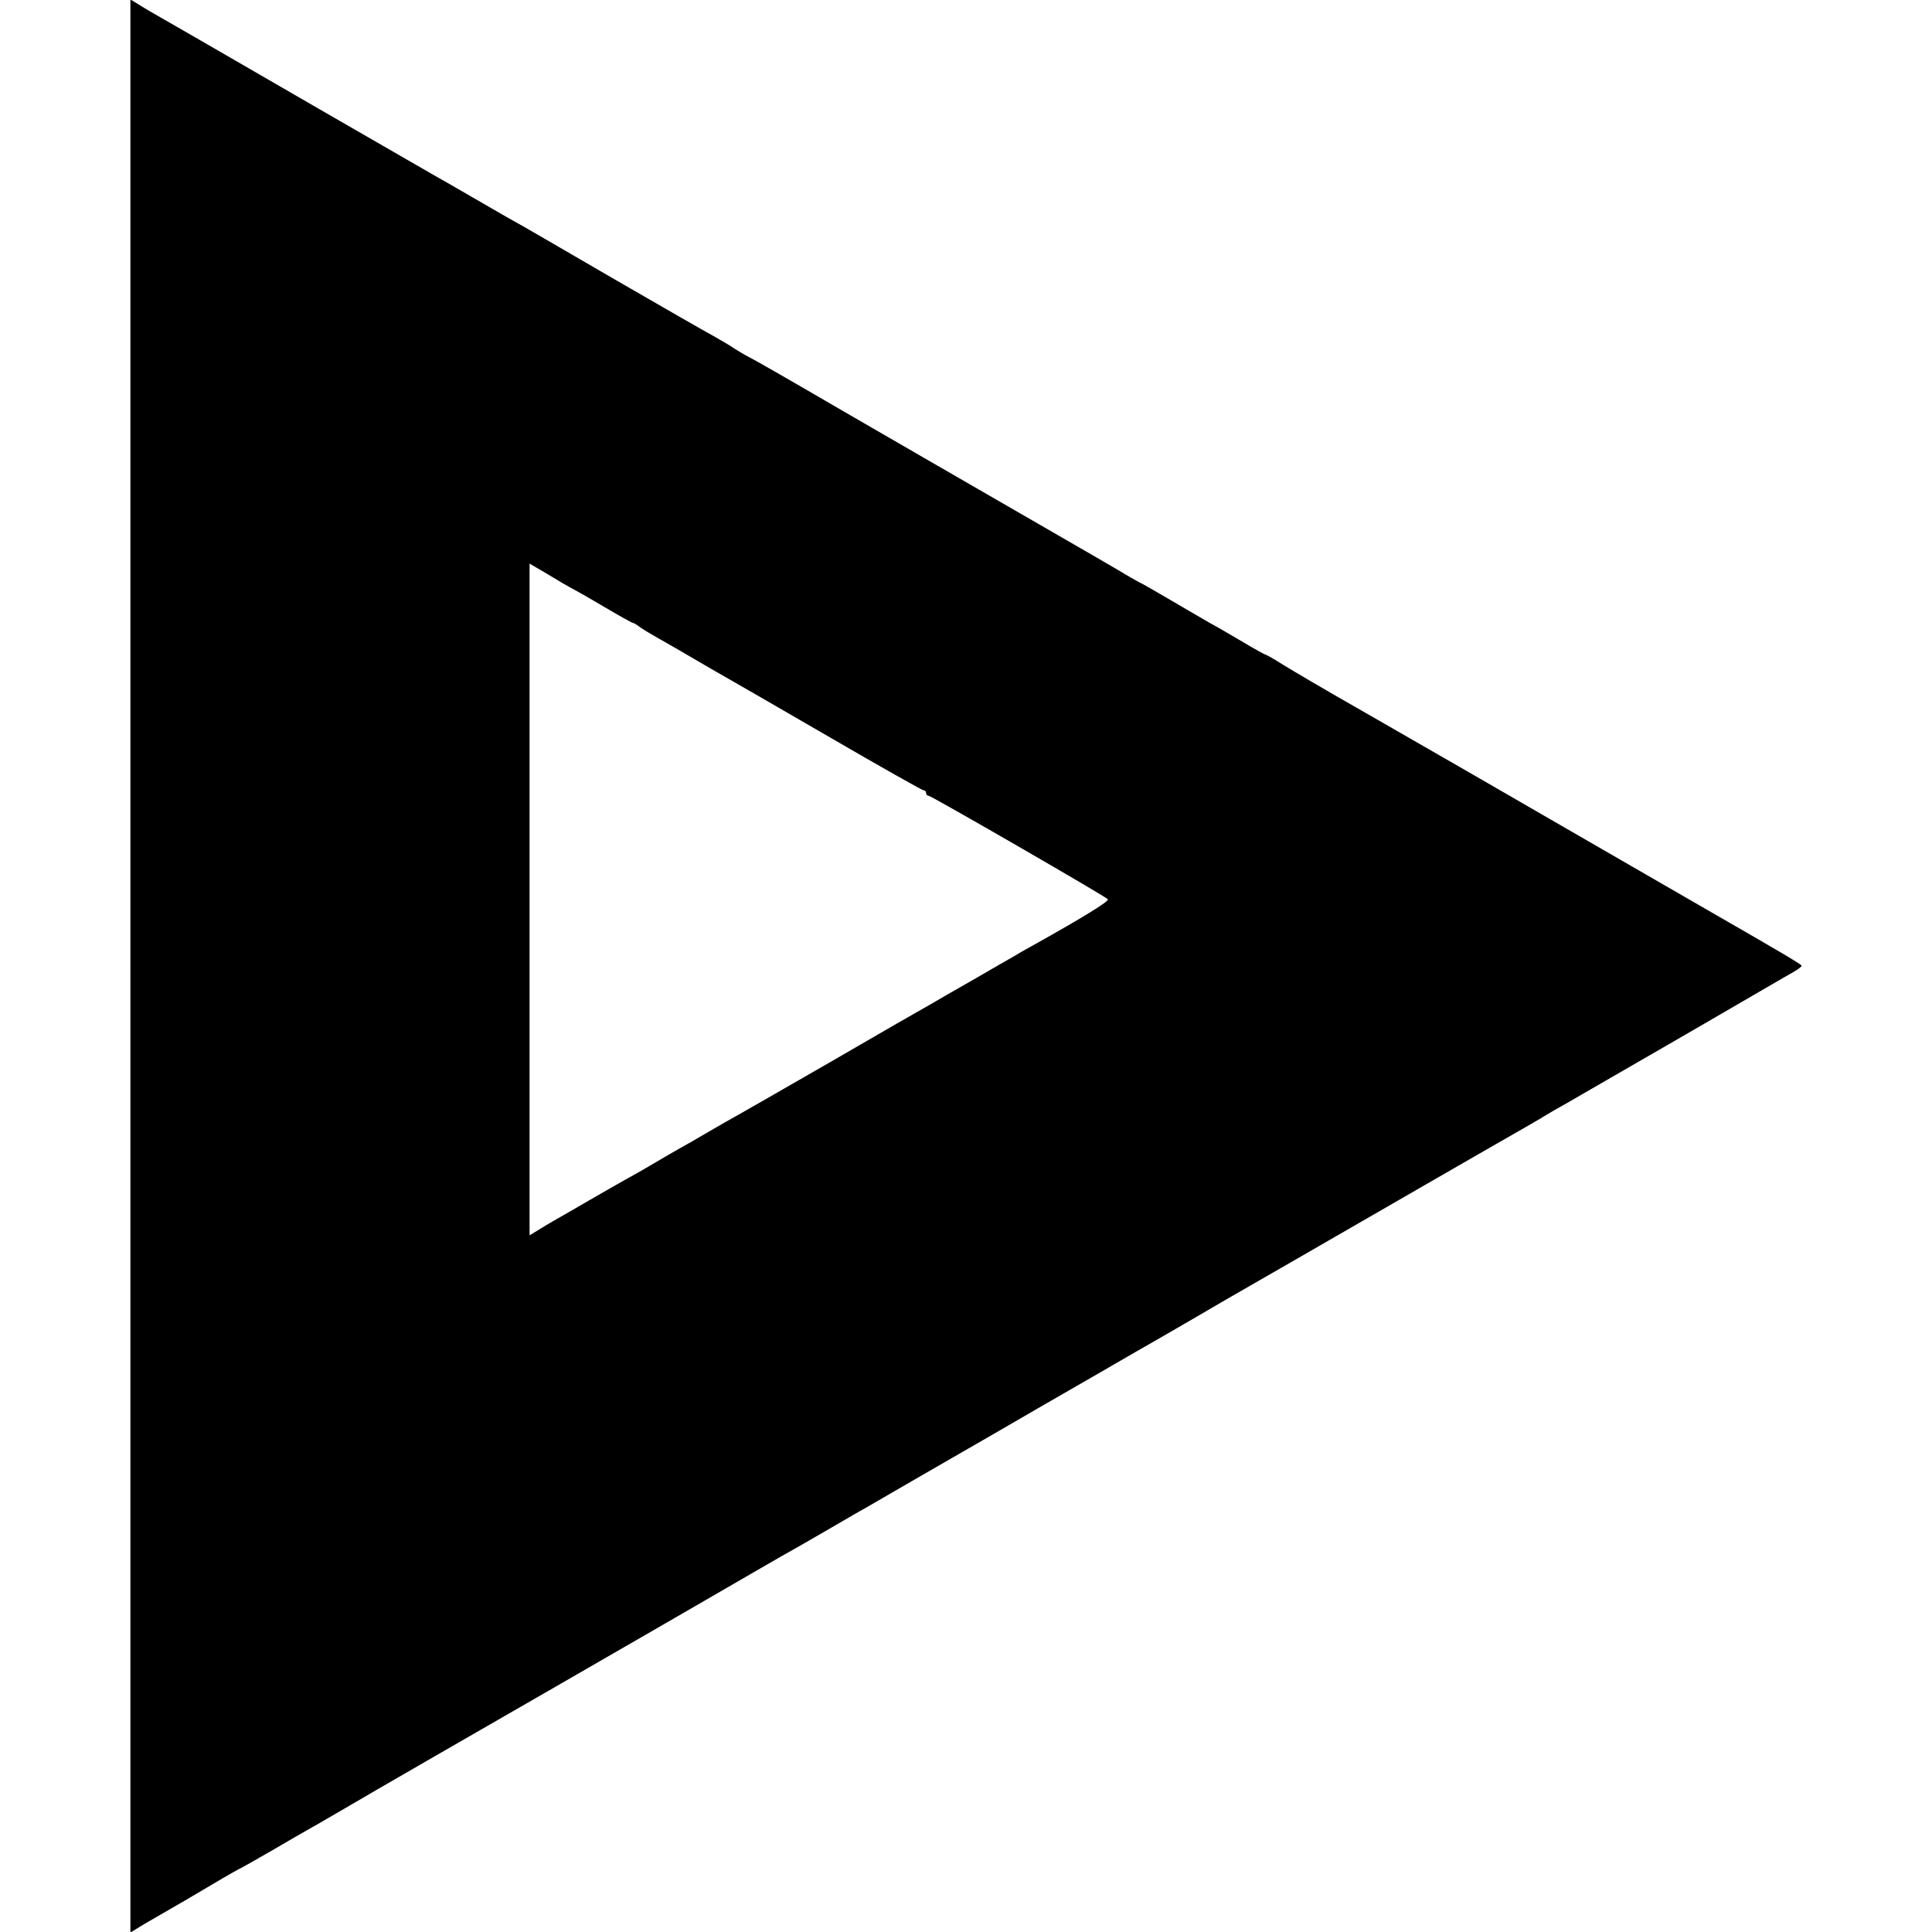 <?xml version="1.0" standalone="no"?>
<!DOCTYPE svg PUBLIC "-//W3C//DTD SVG 20010904//EN"
 "http://www.w3.org/TR/2001/REC-SVG-20010904/DTD/svg10.dtd">
<svg version="1.0" xmlns="http://www.w3.org/2000/svg"
 width="726pt" height="726pt" viewBox="0 0 726 726"
 preserveAspectRatio="xMidYMid meet">
<g transform="translate(0,726) scale(0.1,-0.1)"
fill="#000000" stroke="none">
<path d="M490 3630 l0 -3632 23 14 c12 8 58 35 102 60 44 25 126 73 183 107
57 34 105 61 107 61 1 0 52 29 113 64 61 36 131 76 154 89 24 13 81 47 128 74
81 48 517 299 590 341 19 11 91 52 160 92 69 40 139 80 156 90 44 25 532 307
649 375 55 32 118 68 140 80 22 13 81 46 130 75 50 29 106 62 125 72 19 11
107 62 195 113 88 51 221 127 295 170 74 43 236 137 360 208 124 72 239 138
255 147 17 10 134 77 260 151 127 73 255 147 285 164 30 17 145 84 255 147
110 64 299 172 420 242 121 69 227 130 235 136 8 5 44 26 80 46 36 21 236 136
445 257 209 121 392 228 407 236 16 9 28 19 28 22 0 5 -87 56 -334 198 -22 13
-232 134 -466 269 -445 257 -460 266 -845 487 -132 75 -268 155 -302 176 -34
22 -65 39 -67 39 -3 0 -43 22 -88 49 -46 27 -99 58 -118 68 -19 11 -85 49
-146 85 -61 36 -117 68 -125 71 -8 4 -30 17 -49 28 -19 12 -197 115 -395 229
-198 114 -502 290 -675 390 -173 101 -328 190 -345 198 -16 8 -41 23 -55 32
-14 10 -50 31 -80 48 -30 16 -197 112 -370 212 -173 101 -331 192 -350 203
-19 10 -80 45 -135 77 -55 32 -116 67 -135 78 -19 10 -240 138 -490 282 -484
280 -481 278 -580 335 -36 20 -80 46 -97 57 l-33 20 0 -3632z m1620 1441 c19
-11 42 -24 50 -28 8 -4 59 -33 113 -65 54 -32 101 -58 104 -58 3 0 17 -8 31
-19 15 -10 47 -29 72 -43 25 -14 86 -49 135 -78 50 -29 108 -63 130 -75 23
-13 193 -111 379 -219 186 -108 342 -196 347 -196 5 0 9 -4 9 -10 0 -5 4 -10
9 -10 10 0 661 -376 674 -389 7 -7 -93 -68 -275 -170 -21 -12 -53 -29 -70 -40
-18 -10 -89 -51 -158 -91 -69 -39 -143 -82 -165 -95 -22 -12 -191 -109 -375
-216 -184 -106 -362 -208 -395 -226 -33 -19 -73 -42 -90 -52 -16 -10 -50 -29
-75 -43 -25 -14 -70 -40 -100 -58 -30 -18 -77 -45 -105 -60 -27 -15 -90 -51
-140 -80 -49 -29 -106 -61 -125 -72 -19 -11 -50 -29 -67 -40 l-33 -20 0 1262
0 1262 43 -25 c23 -14 58 -34 77 -46z"/>
</g>
</svg>
